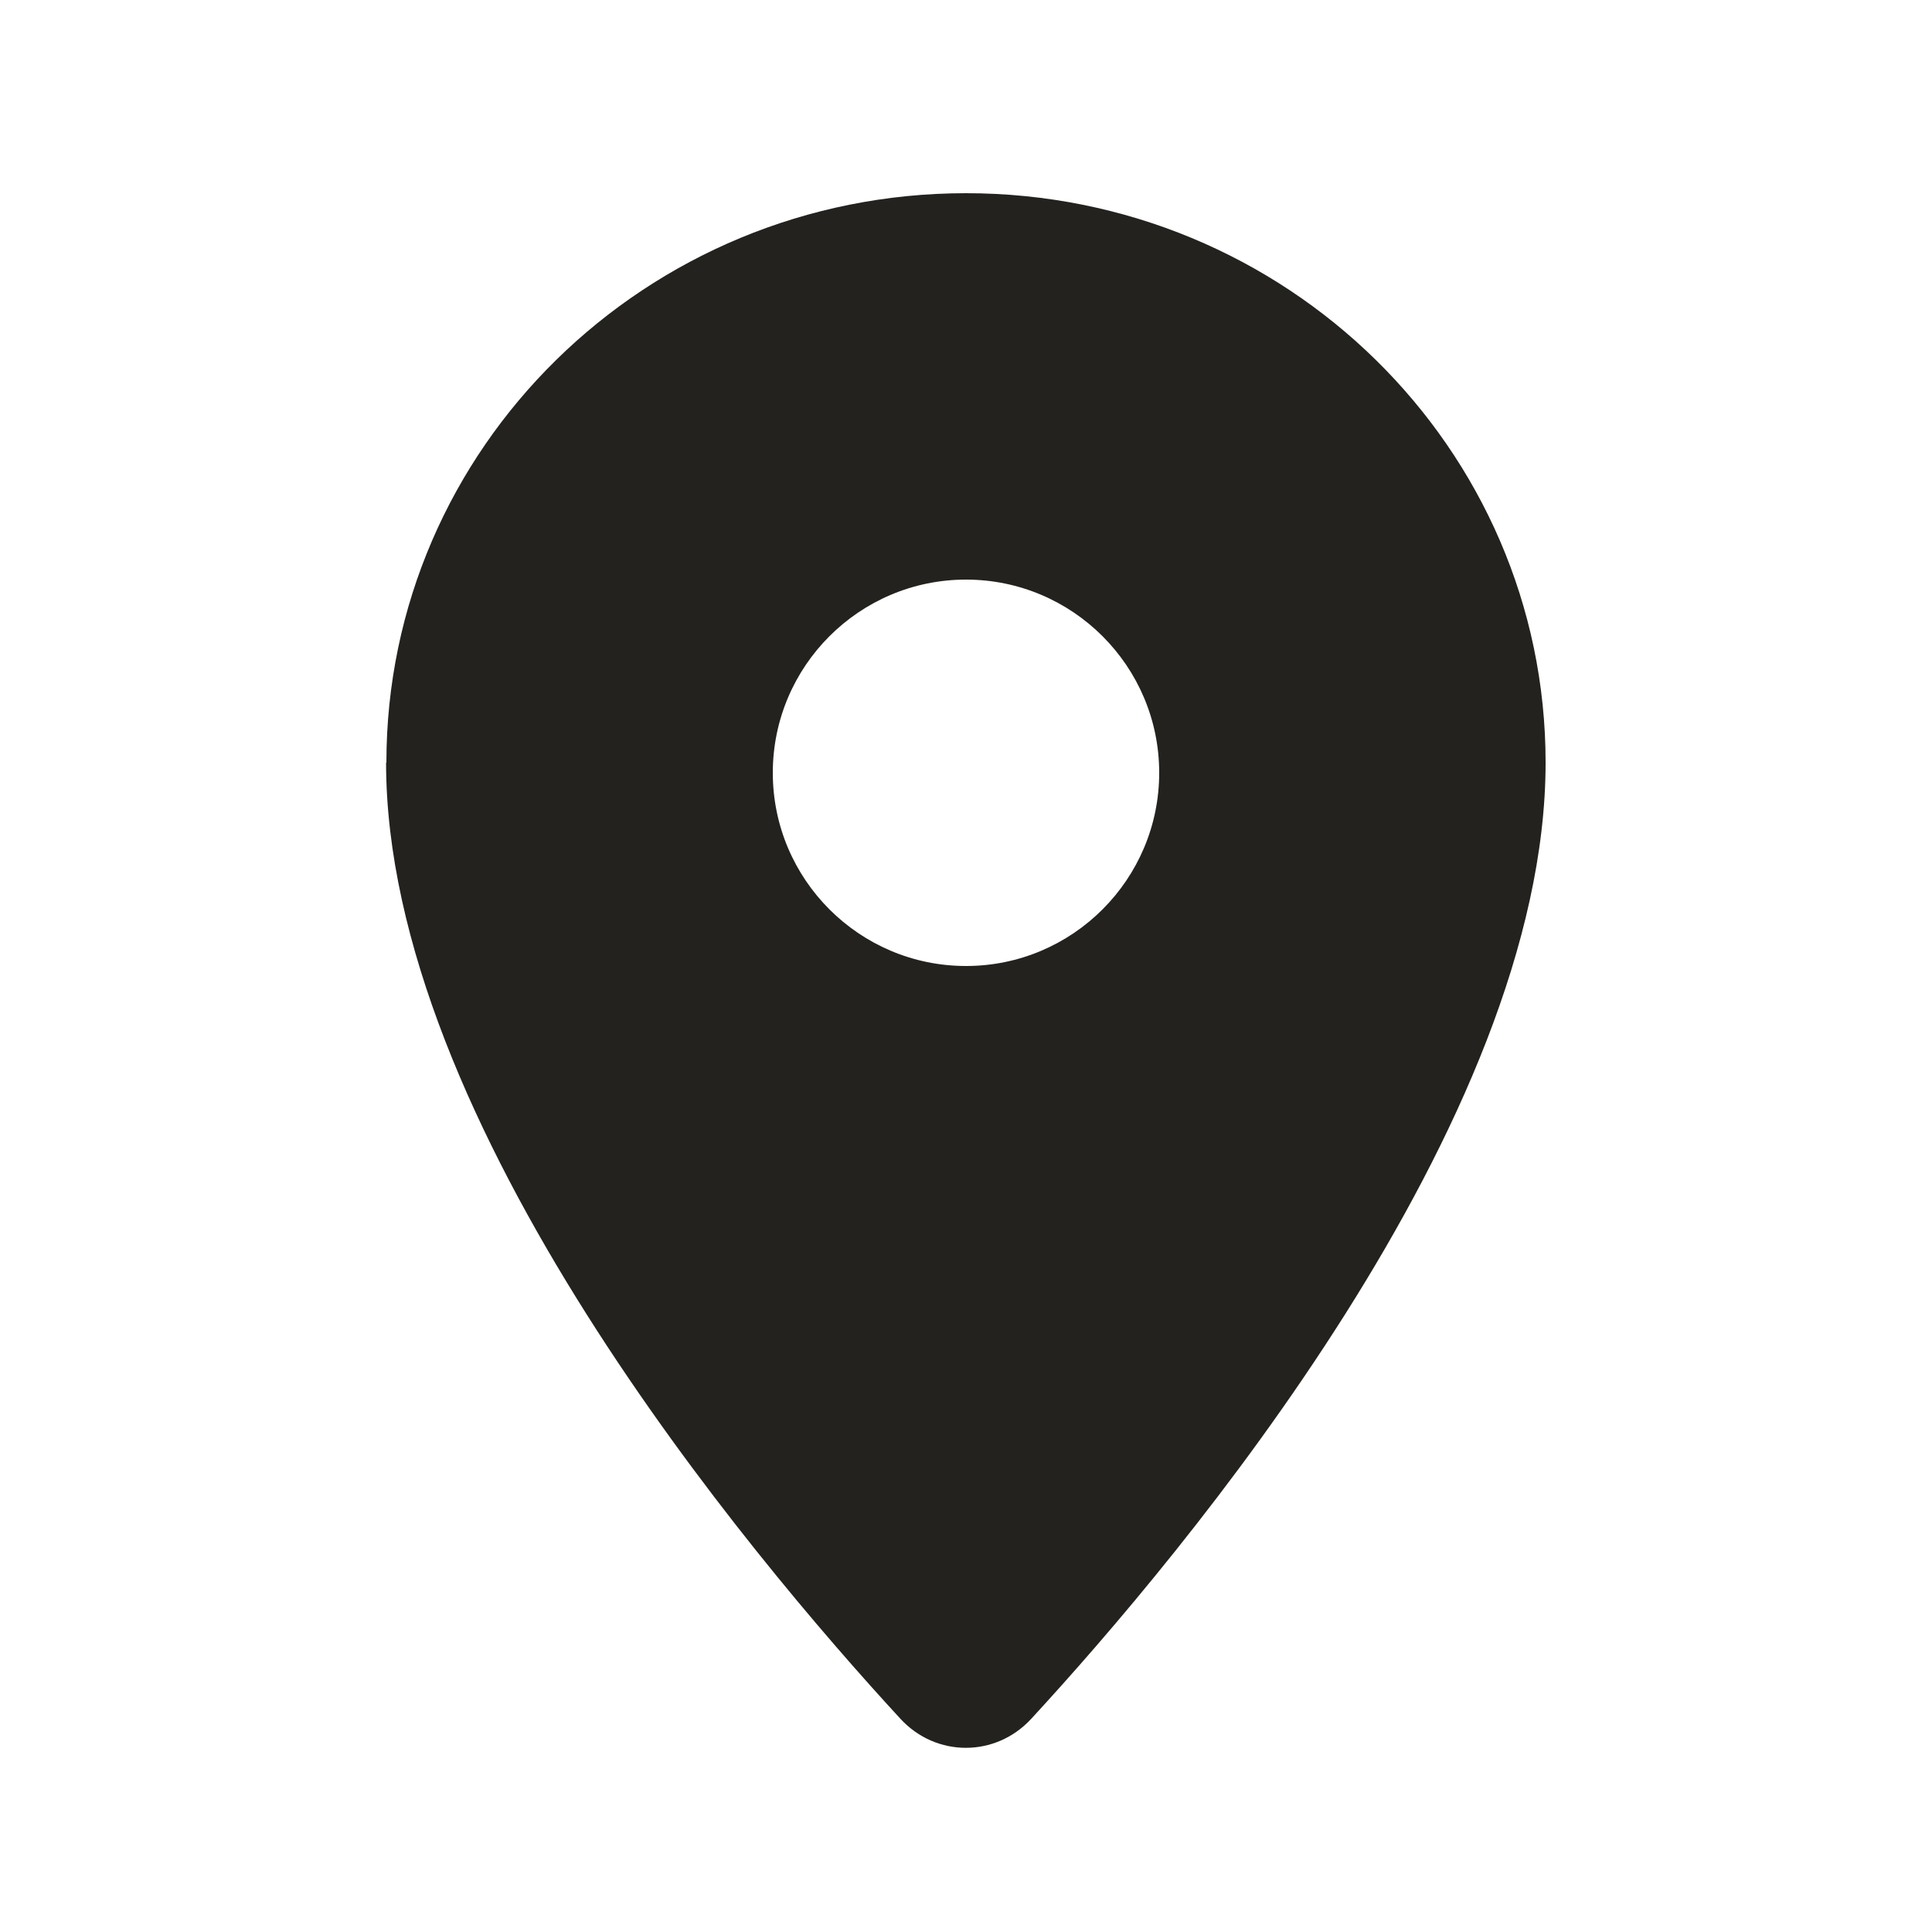 <?xml version="1.0" encoding="utf-8"?>
<svg xmlns="http://www.w3.org/2000/svg" fill="none" height="100%" overflow="visible" preserveAspectRatio="none" style="display: block;" viewBox="0 0 24 24" width="100%">
<g id="location-dot-solid-full 1">
<path d="M4.8 9.473C4.8 5.565 8.025 2.4 12 2.4C15.975 2.4 19.2 5.565 19.2 9.473C19.2 13.946 14.693 19.309 12.81 21.352C12.367 21.832 11.629 21.832 11.186 21.352C9.304 19.309 4.796 13.946 4.796 9.473H4.8ZM12 12C13.324 12 14.4 10.924 14.4 9.6C14.4 8.276 13.324 7.2 12 7.2C10.676 7.2 9.6 8.276 9.6 9.6C9.6 10.924 10.676 12 12 12Z" fill="#23221E" id="Vector"/>
</g>
</svg>